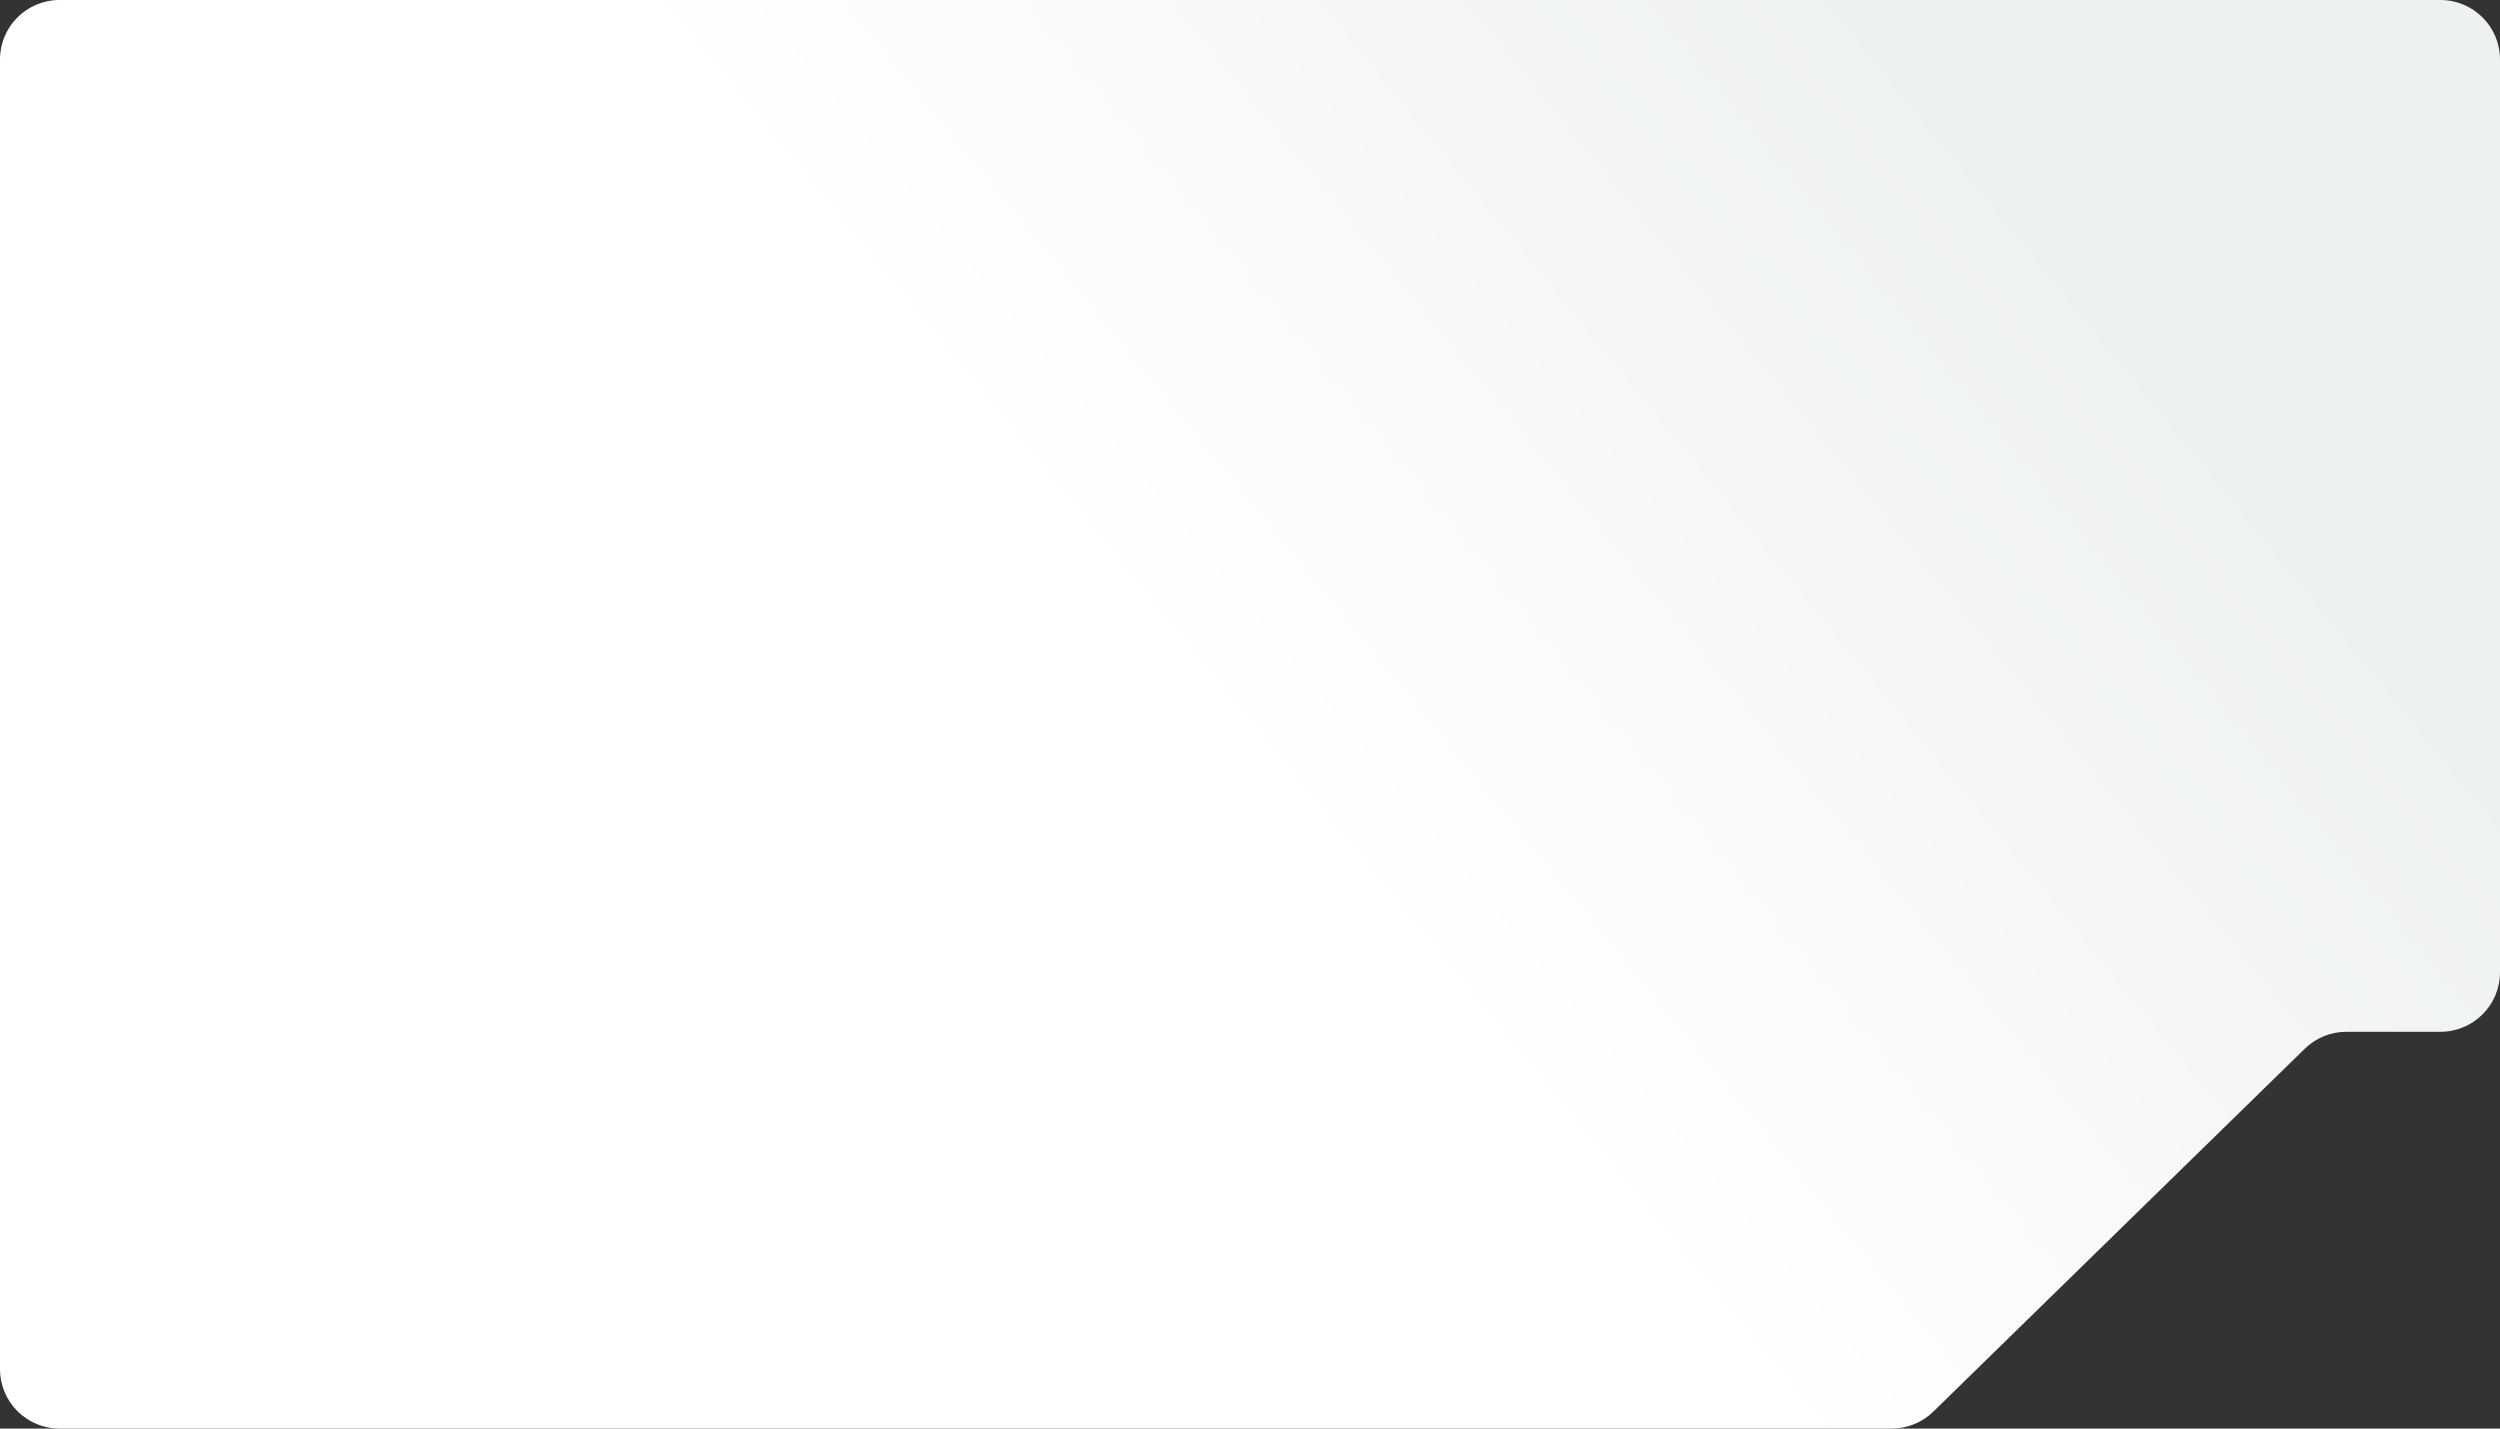 <?xml version="1.0" encoding="UTF-8"?> <svg xmlns="http://www.w3.org/2000/svg" width="420" height="240" viewBox="0 0 420 240" fill="none"><rect x="0" y="0" width="420" height="240" fill="#333333" stroke="none"/> <path fill-rule="evenodd" clip-rule="evenodd" d="M394.192 173.339C391.581 173.339 389.073 174.361 387.204 176.186L324.796 237.153C322.928 238.978 320.42 240 317.808 240H10C4.477 240 0 235.523 0 230V10C0 4.477 4.477 0 10 0H410C415.523 0 420 4.477 420 10V163.339C420 168.862 415.523 173.339 410 173.339H394.192Z" fill="url(#paint0_linear_95_479)"></path> <defs> <linearGradient id="paint0_linear_95_479" x1="313.895" y1="2.80401e-05" x2="0.418" y2="255.402" gradientUnits="userSpaceOnUse"> <stop stop-color="#EEF1F1"></stop> <stop offset="0.402" stop-color="white"></stop> </linearGradient> </defs> </svg> 